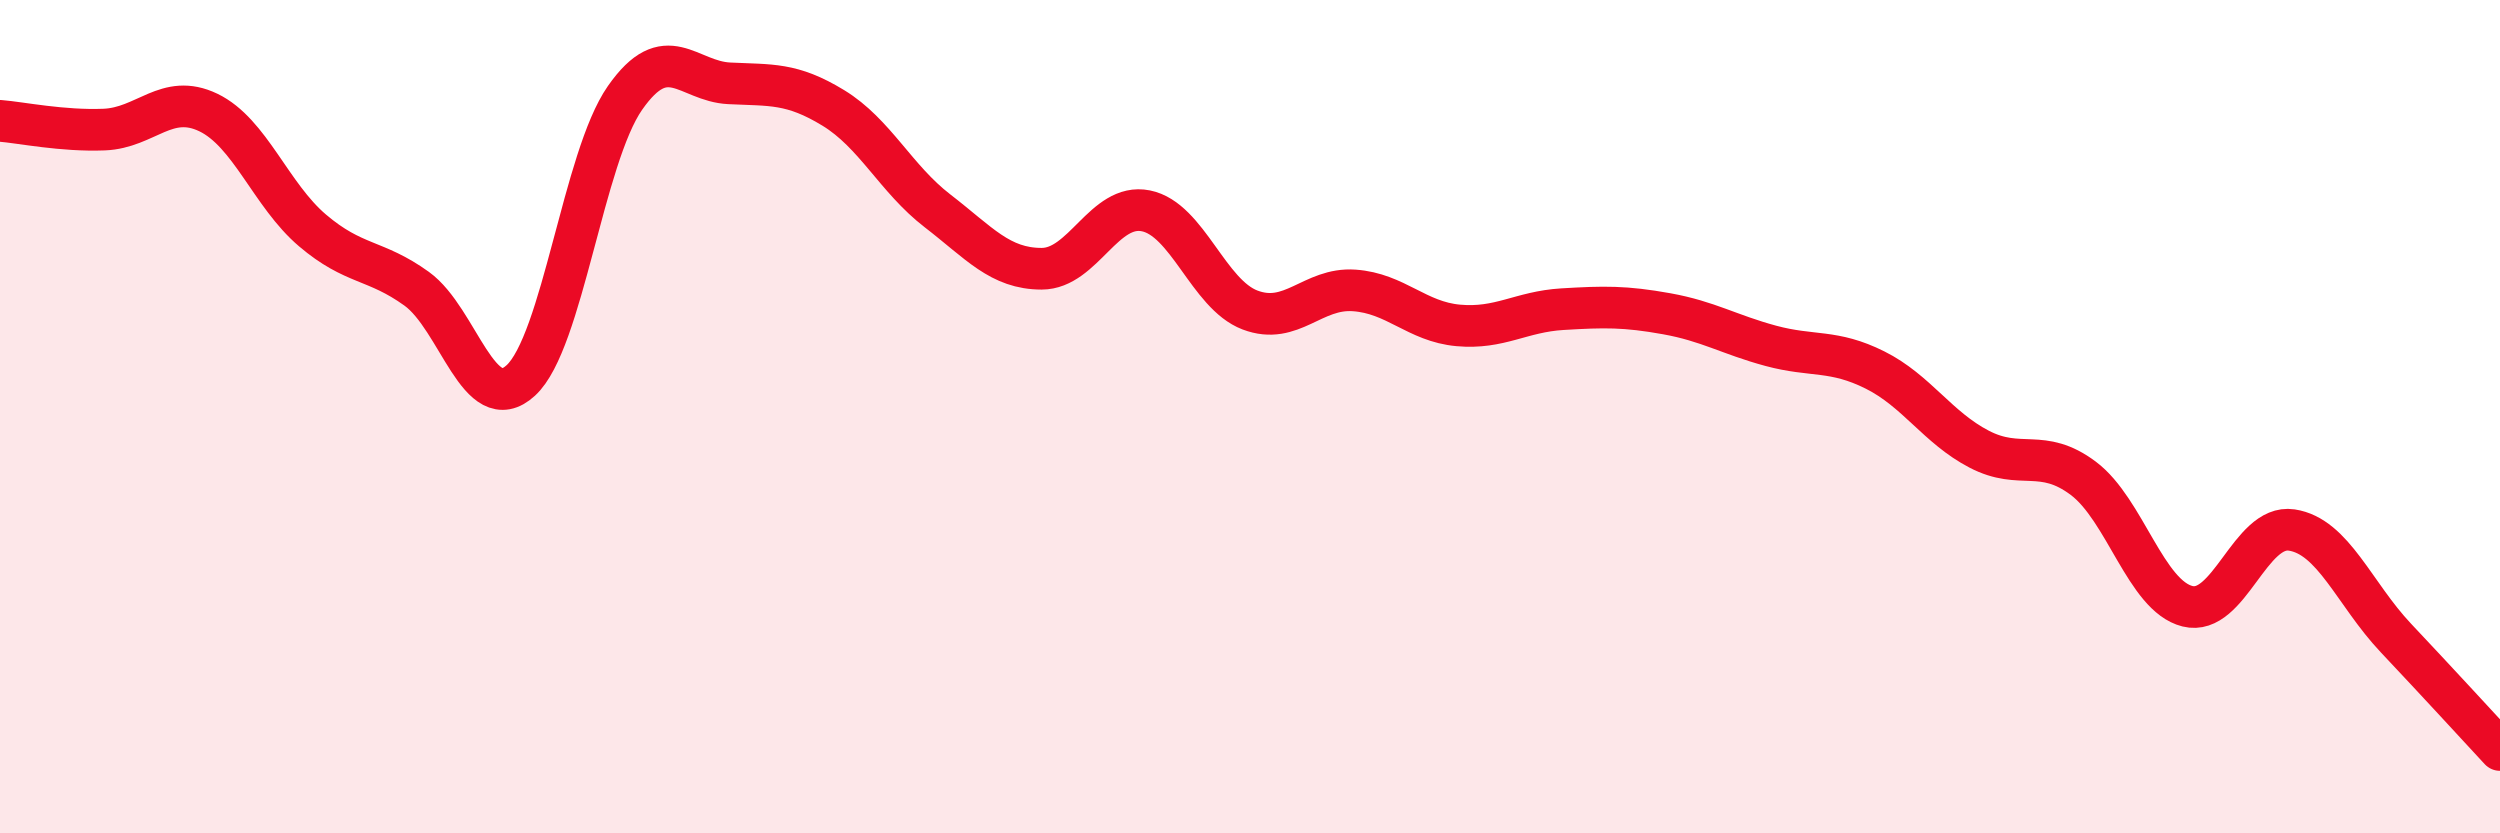 
    <svg width="60" height="20" viewBox="0 0 60 20" xmlns="http://www.w3.org/2000/svg">
      <path
        d="M 0,2.9 C 0.5,2.94 1.5,3.15 2.5,3.11 C 3.5,3.07 4,2.22 5,2.7 C 6,3.18 6.5,4.68 7.5,5.53 C 8.5,6.38 9,6.21 10,6.93 C 11,7.65 11.5,10.05 12.5,9.13 C 13.5,8.21 14,3.78 15,2.35 C 16,0.92 16.5,1.95 17.5,2 C 18.5,2.05 19,1.98 20,2.59 C 21,3.2 21.5,4.29 22.5,5.06 C 23.5,5.83 24,6.45 25,6.45 C 26,6.45 26.5,4.86 27.5,5.06 C 28.5,5.26 29,7.06 30,7.44 C 31,7.82 31.5,6.9 32.5,6.97 C 33.5,7.04 34,7.72 35,7.81 C 36,7.9 36.5,7.48 37.5,7.42 C 38.5,7.36 39,7.35 40,7.53 C 41,7.71 41.5,8.03 42.5,8.3 C 43.5,8.57 44,8.38 45,8.88 C 46,9.38 46.5,10.26 47.5,10.78 C 48.5,11.3 49,10.73 50,11.48 C 51,12.23 51.5,14.3 52.5,14.55 C 53.5,14.8 54,12.57 55,12.72 C 56,12.87 56.5,14.25 57.5,15.31 C 58.5,16.37 59.5,17.46 60,18L60 20L0 20Z"
        fill="#EB0A25"
        opacity="0.1"
        stroke-linecap="round"
        stroke-linejoin="round"
      />
      <path
        d="M 0,2.9 C 0.5,2.94 1.5,3.15 2.5,3.11 C 3.5,3.07 4,2.22 5,2.7 C 6,3.18 6.5,4.68 7.5,5.53 C 8.5,6.38 9,6.21 10,6.93 C 11,7.65 11.5,10.05 12.5,9.13 C 13.5,8.21 14,3.78 15,2.35 C 16,0.92 16.5,1.95 17.5,2 C 18.5,2.05 19,1.98 20,2.59 C 21,3.2 21.5,4.29 22.5,5.06 C 23.5,5.83 24,6.45 25,6.45 C 26,6.45 26.5,4.86 27.5,5.06 C 28.5,5.26 29,7.06 30,7.44 C 31,7.82 31.5,6.9 32.5,6.97 C 33.5,7.04 34,7.72 35,7.81 C 36,7.9 36.5,7.48 37.5,7.42 C 38.5,7.36 39,7.35 40,7.53 C 41,7.71 41.5,8.03 42.5,8.3 C 43.5,8.57 44,8.38 45,8.88 C 46,9.38 46.5,10.26 47.5,10.78 C 48.5,11.3 49,10.73 50,11.48 C 51,12.23 51.5,14.3 52.5,14.55 C 53.5,14.8 54,12.57 55,12.72 C 56,12.87 56.5,14.25 57.5,15.31 C 58.5,16.37 59.5,17.46 60,18"
        stroke="#EB0A25"
        stroke-width="1"
        fill="none"
        stroke-linecap="round"
        stroke-linejoin="round"
      />
    </svg>
  